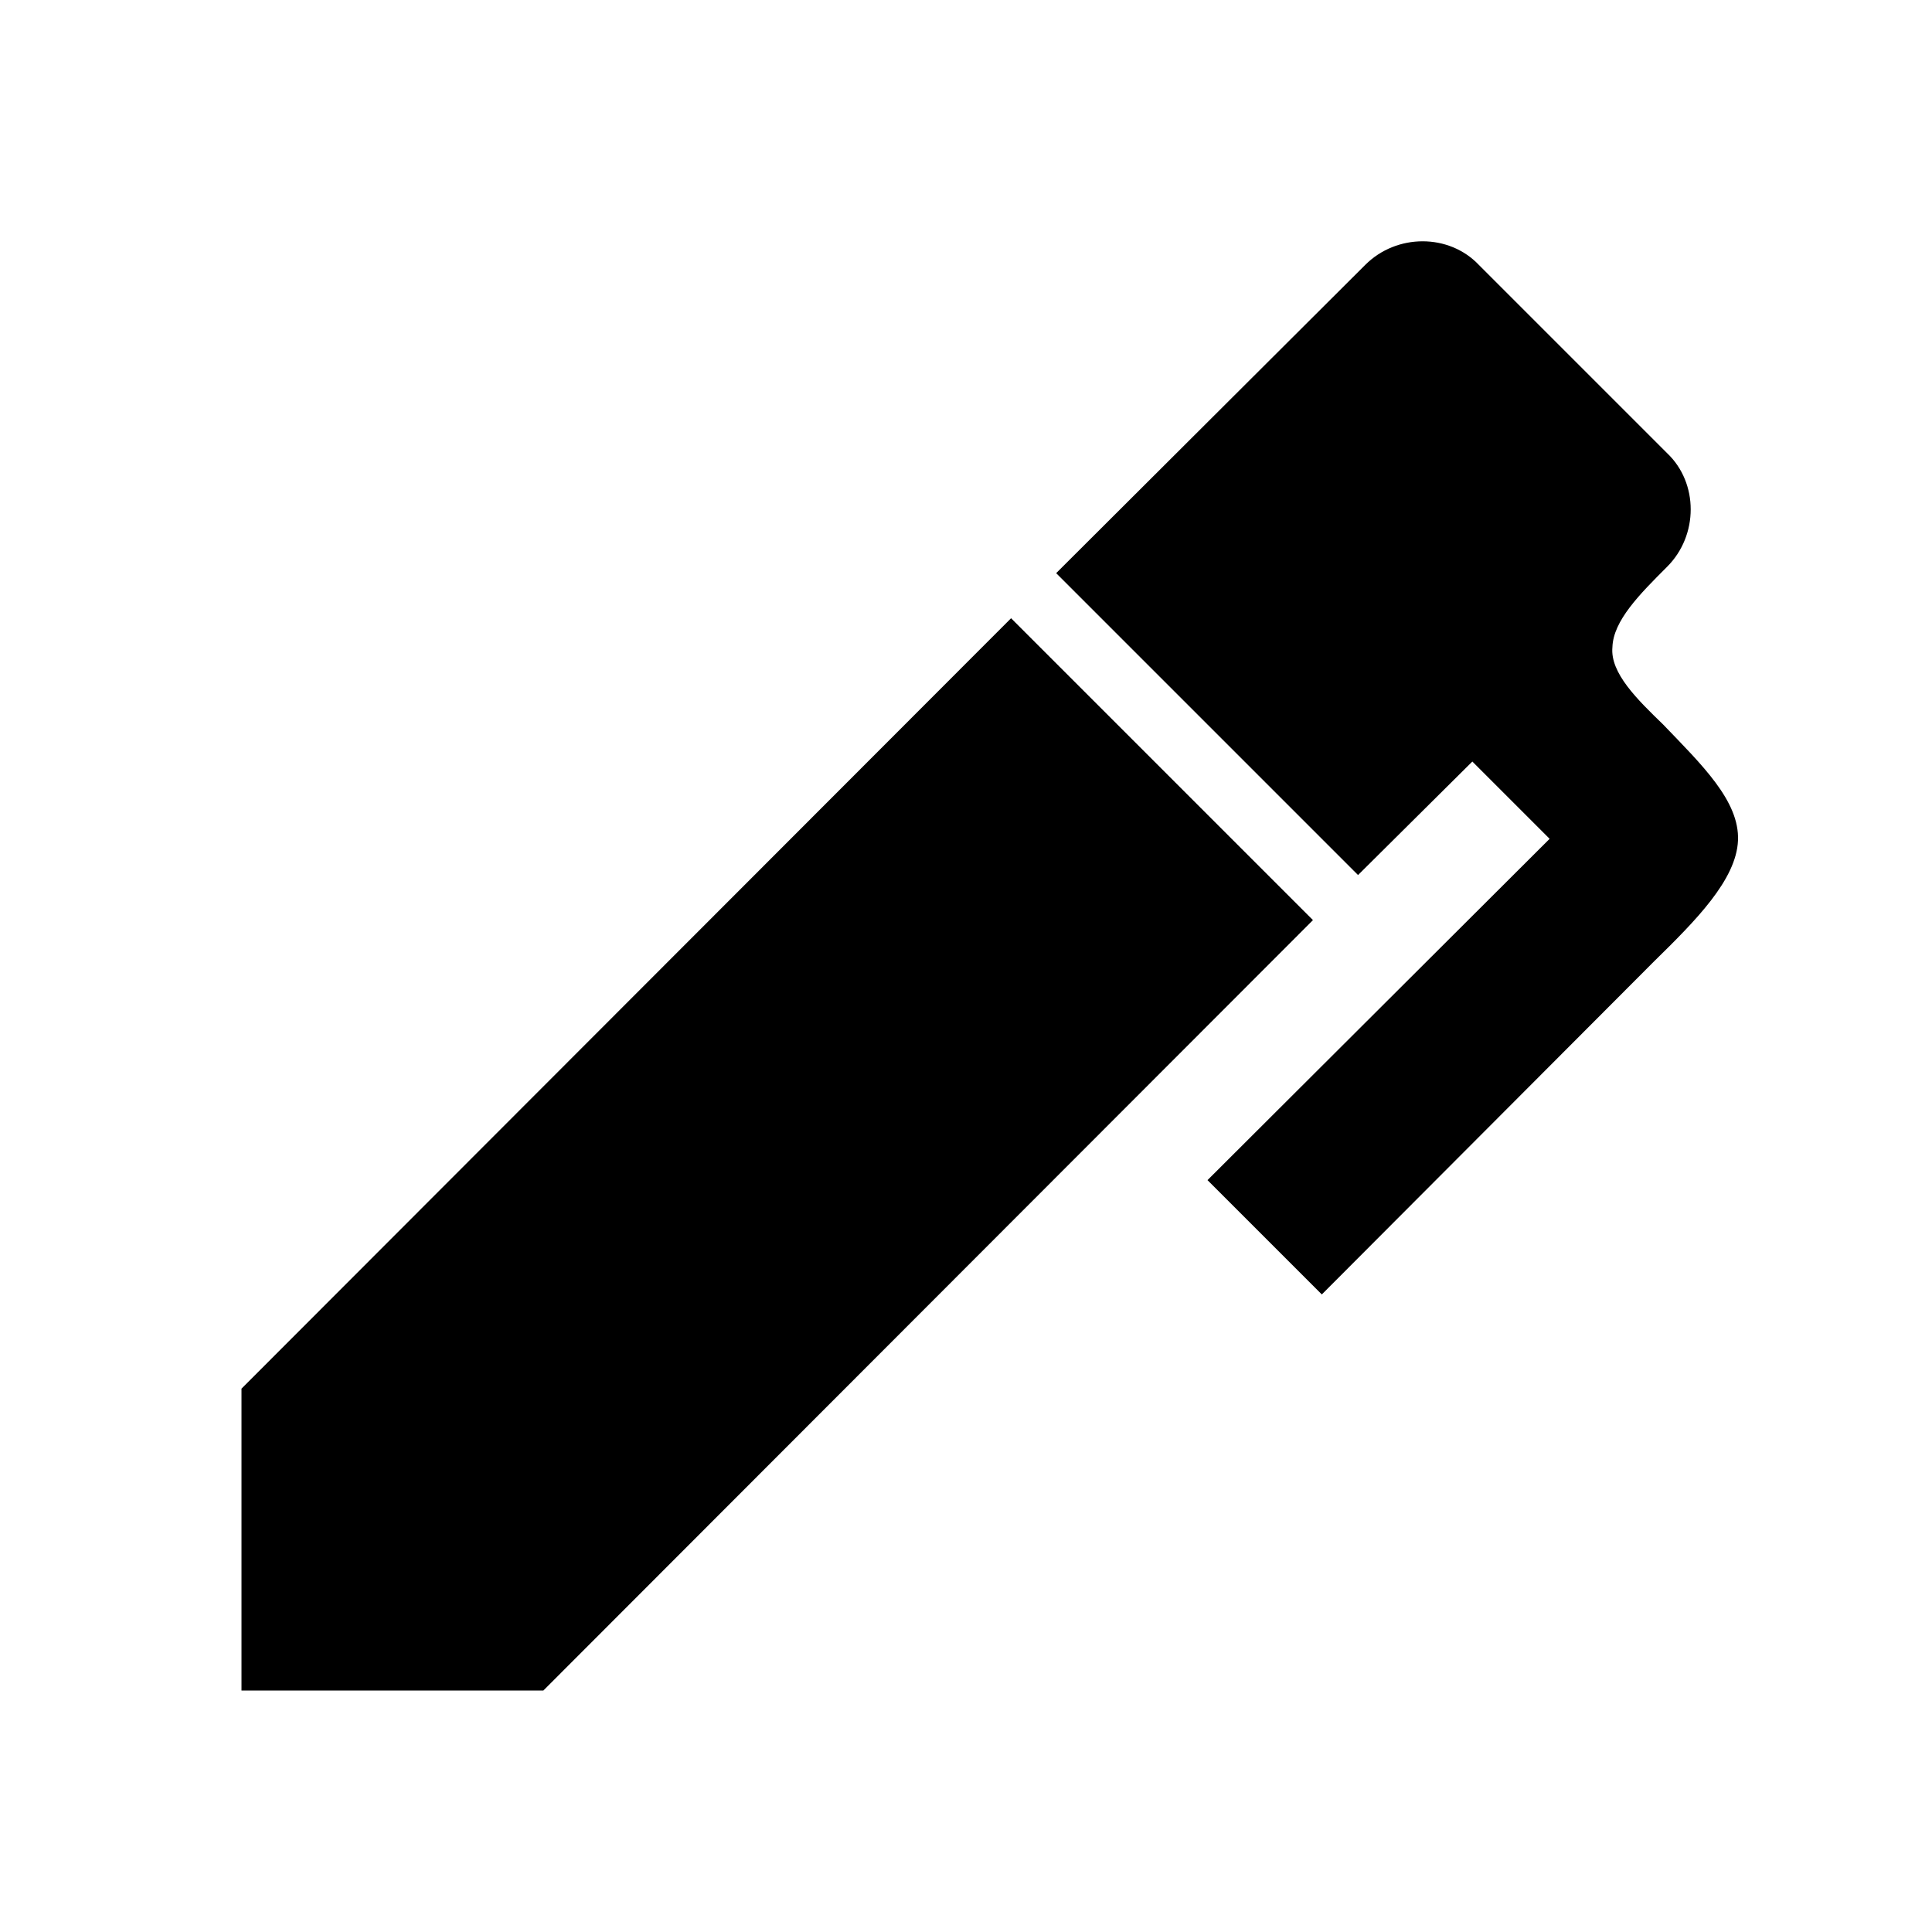 <?xml version="1.0" encoding="UTF-8"?><!DOCTYPE svg PUBLIC "-//W3C//DTD SVG 1.1//EN" "http://www.w3.org/Graphics/SVG/1.1/DTD/svg11.dtd"><svg xmlns="http://www.w3.org/2000/svg" xmlns:xlink="http://www.w3.org/1999/xlink" version="1.1" width="24" height="24" viewBox="0 0 24 24"><path d="M20.71,7.04C20.37,7.38 20.04,7.71 20.03,8.04C20,8.36 20.34,8.69 20.66,9C21.14,9.5 21.61,9.95 21.59,10.44C21.57,10.93 21.06,11.44 20.55,11.94L16.42,16.08L15,14.66L19.25,10.42L18.29,9.46L16.87,10.87L13.12,7.12L16.96,3.29C17.35,2.9 18,2.9 18.37,3.29L20.71,5.63C21.1,6 21.1,6.65 20.71,7.04M3,17.25L12.56,7.68L16.31,11.43L6.75,21H3V17.25Z" /></svg>